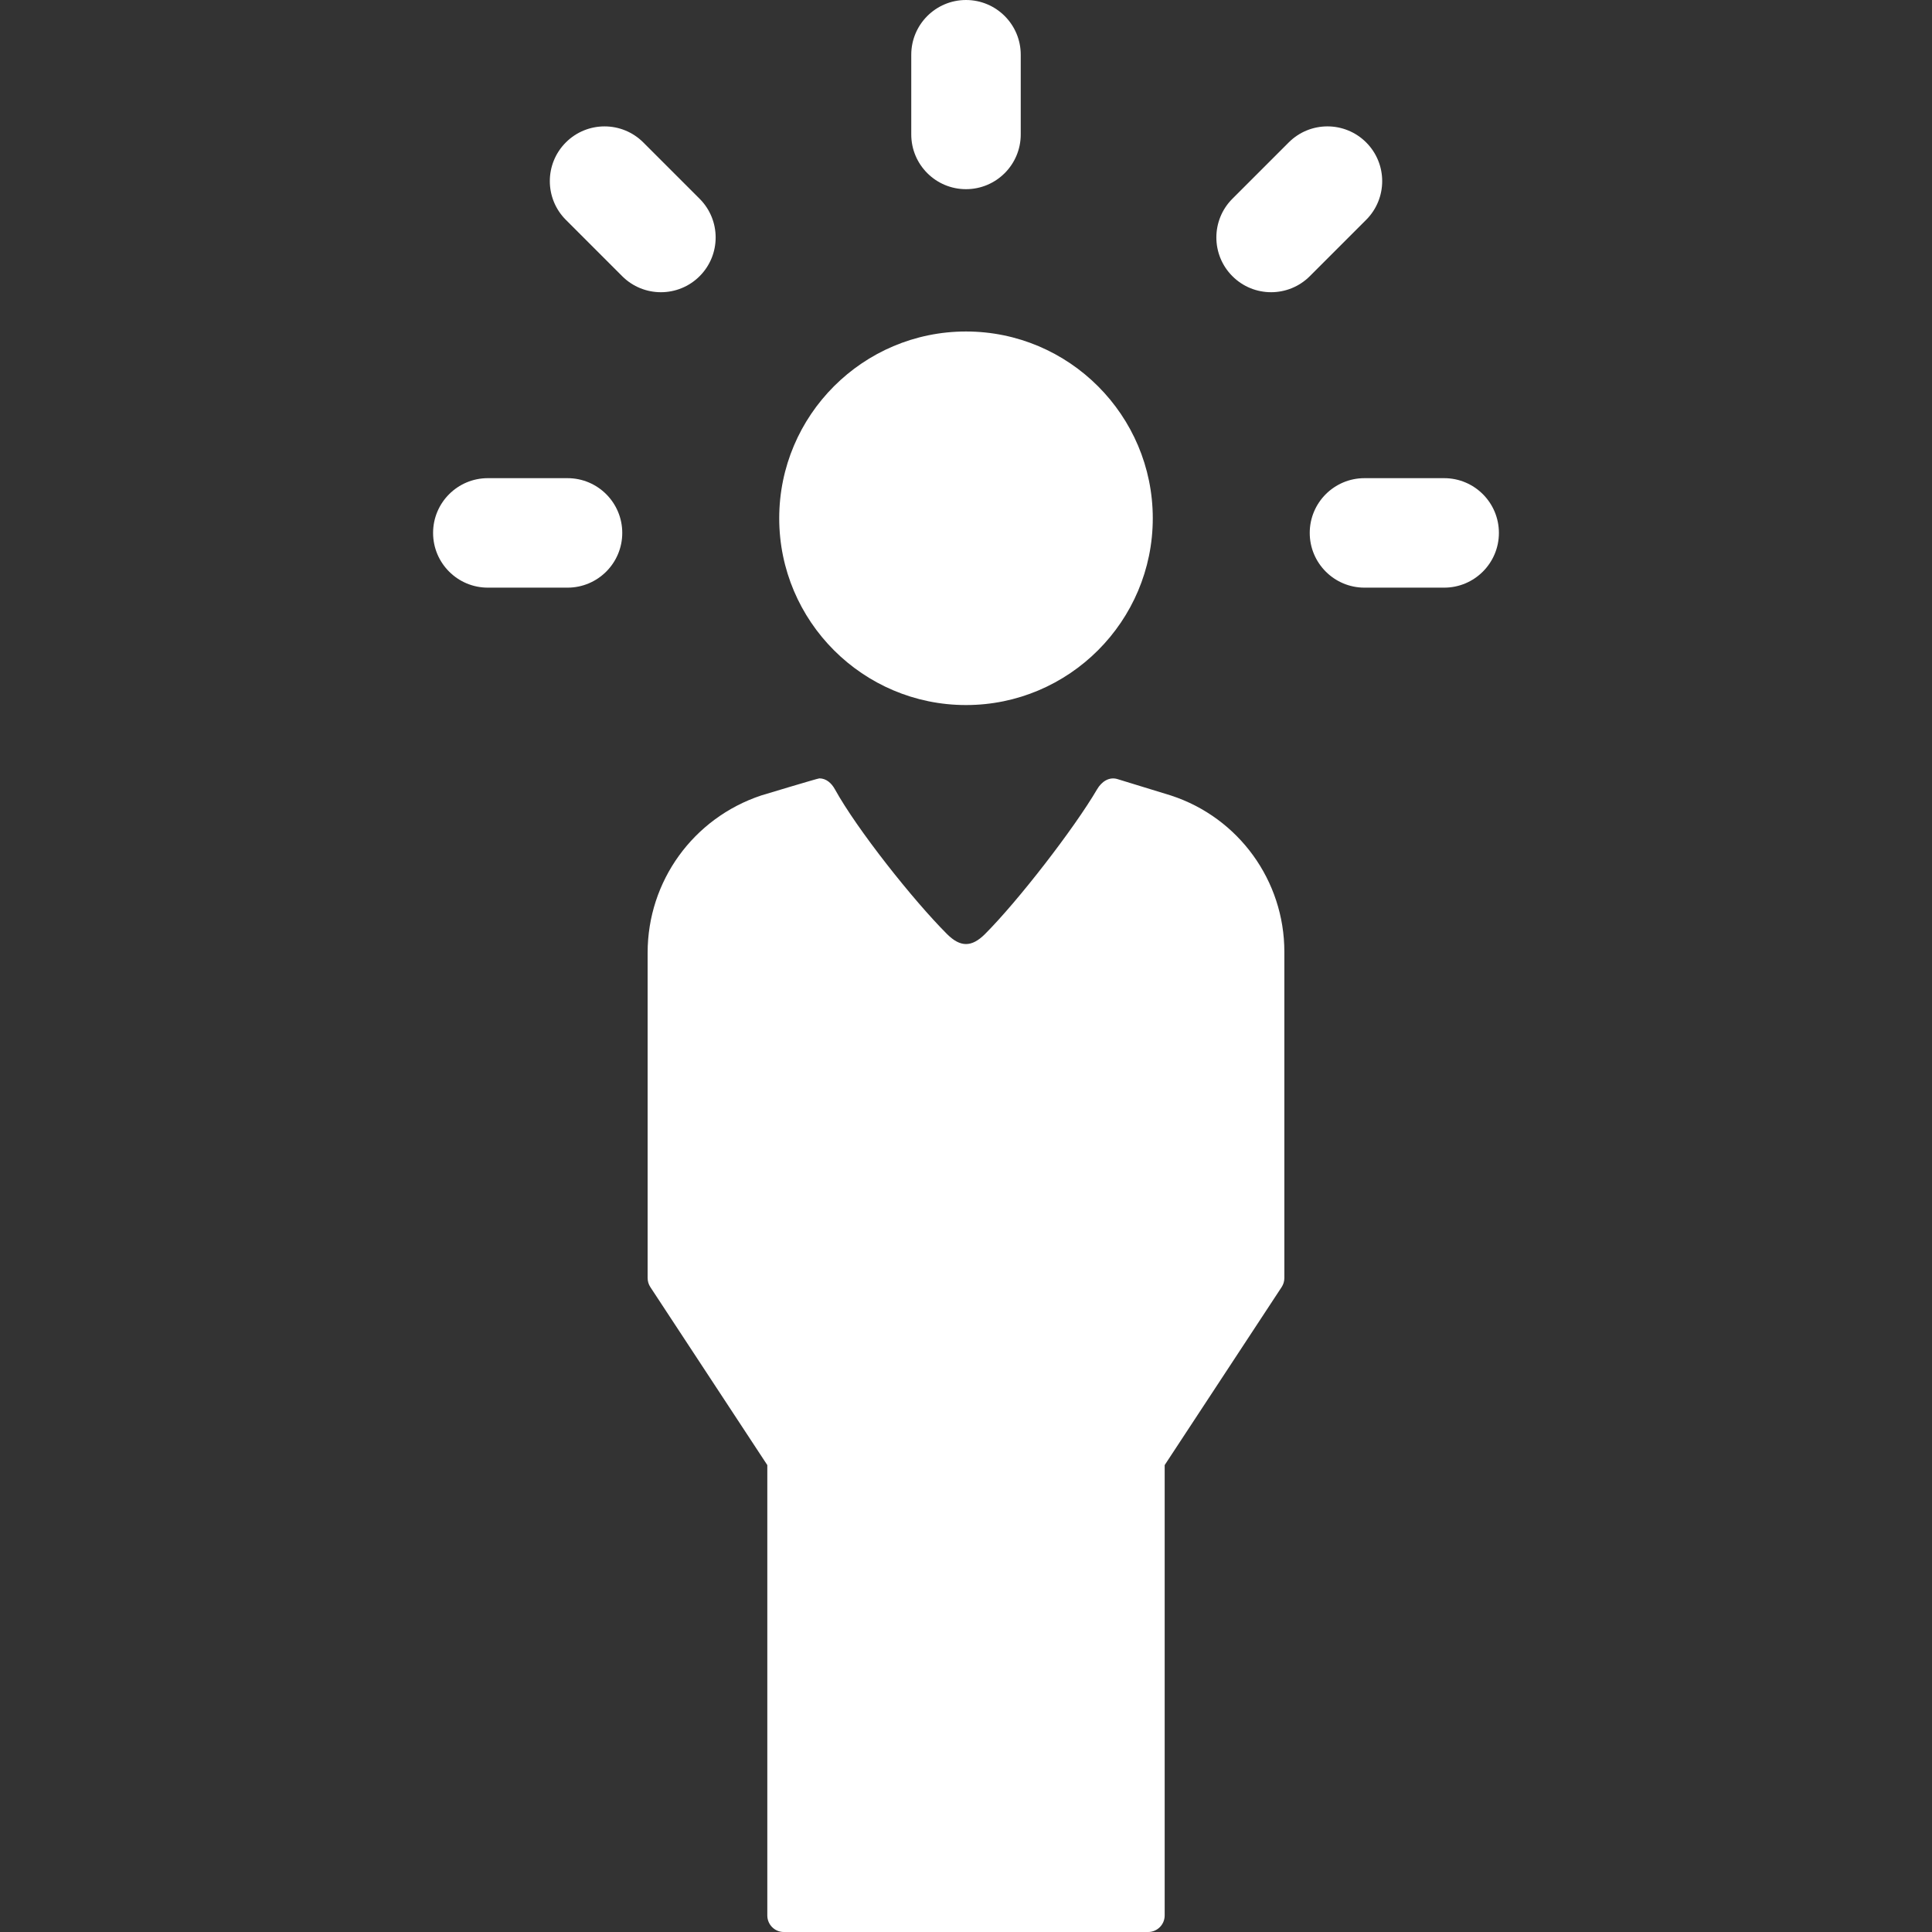 <?xml version="1.0" encoding="iso-8859-1"?>
<!DOCTYPE svg PUBLIC "-//W3C//DTD SVG 1.1//EN" "http://www.w3.org/Graphics/SVG/1.1/DTD/svg11.dtd">
<svg xmlns="http://www.w3.org/2000/svg" xmlns:xlink="http://www.w3.org/1999/xlink" version="1.1" viewBox="0 0 297 297" enable-background="new 0 0 297 297" width="512px" height="512px">
  <rect x="0" y="0" width="297" height="297" fill="#333333" stroke="none"/>
  <g>
    <path d="m148.5,29.081c4.647,0 8.415-3.768 8.415-8.415v-12.251c0-4.647-3.768-8.415-8.415-8.415s-8.415,3.768-8.415,8.415v12.251c0,4.648 3.768,8.415 8.415,8.415z" fill="#FFFFFF"/>
    <path d="m87.244,73.507h-12.252c-4.647,0-8.415,3.768-8.415,8.415s3.768,8.415 8.415,8.415h12.251c4.647,0 8.415-3.768 8.415-8.415s-3.767-8.415-8.414-8.415z" fill="#FFFFFF"/>
    <path d="m222.007,73.507h-12.251c-4.647,0-8.415,3.768-8.415,8.415s3.768,8.415 8.415,8.415h12.251c4.647,0 8.415-3.768 8.415-8.415s-3.767-8.415-8.415-8.415z" fill="#FFFFFF"/>
    <path d="m195.401,44.921c2.154,0 4.307-0.822 5.951-2.464l8.663-8.663c3.286-3.286 3.286-8.615 0-11.901-3.287-3.285-8.614-3.285-11.901,0l-8.662,8.662c-3.286,3.286-3.286,8.615 0,11.901 1.642,1.643 3.795,2.465 5.949,2.465z" fill="#FFFFFF"/>
    <path d="m95.648,42.457c1.644,1.643 3.797,2.464 5.951,2.464 2.154,0 4.307-0.822 5.951-2.464 3.286-3.286 3.286-8.615 0-11.901l-8.662-8.662c-3.287-3.285-8.614-3.285-11.901,0-3.286,3.286-3.286,8.615 0,11.901l8.661,8.662z" fill="#FFFFFF"/>
    <path d="m148.5,108.385c15.832,0 28.713-12.88 28.713-28.713 0-15.832-12.88-28.713-28.713-28.713s-28.713,12.88-28.713,28.713c0,15.833 12.881,28.713 28.713,28.713z" fill="#FFFFFF"/>
    <path d="m180.036,122.3l-.048-.016-8.195-2.515c-1.293-0.398-2.453,0.391-3.138,1.562-3.556,6.072-12.179,17.202-17.232,22.255-2.053,2.053-3.793,2.053-5.846,0-5.186-5.186-13.833-16.094-17.232-22.255-0.53-0.96-1.347-1.675-2.389-1.675-0.247,0-8.935,2.625-8.935,2.625-10.468,3.488-17.463,13.193-17.463,24.167v50.016c0,0.496 0.145,0.982 0.418,1.397l17.98,27.362v69.233c0,1.406 1.139,2.545 2.545,2.545h55.995c1.406,0 2.545-1.14 2.545-2.545v-69.233l17.98-27.362c0.273-0.415 0.418-0.9 0.418-1.397v-50.147c0.002-10.927-7.019-20.616-17.403-24.017z" fill="#FFFFFF"/>
  </g>
</svg>
